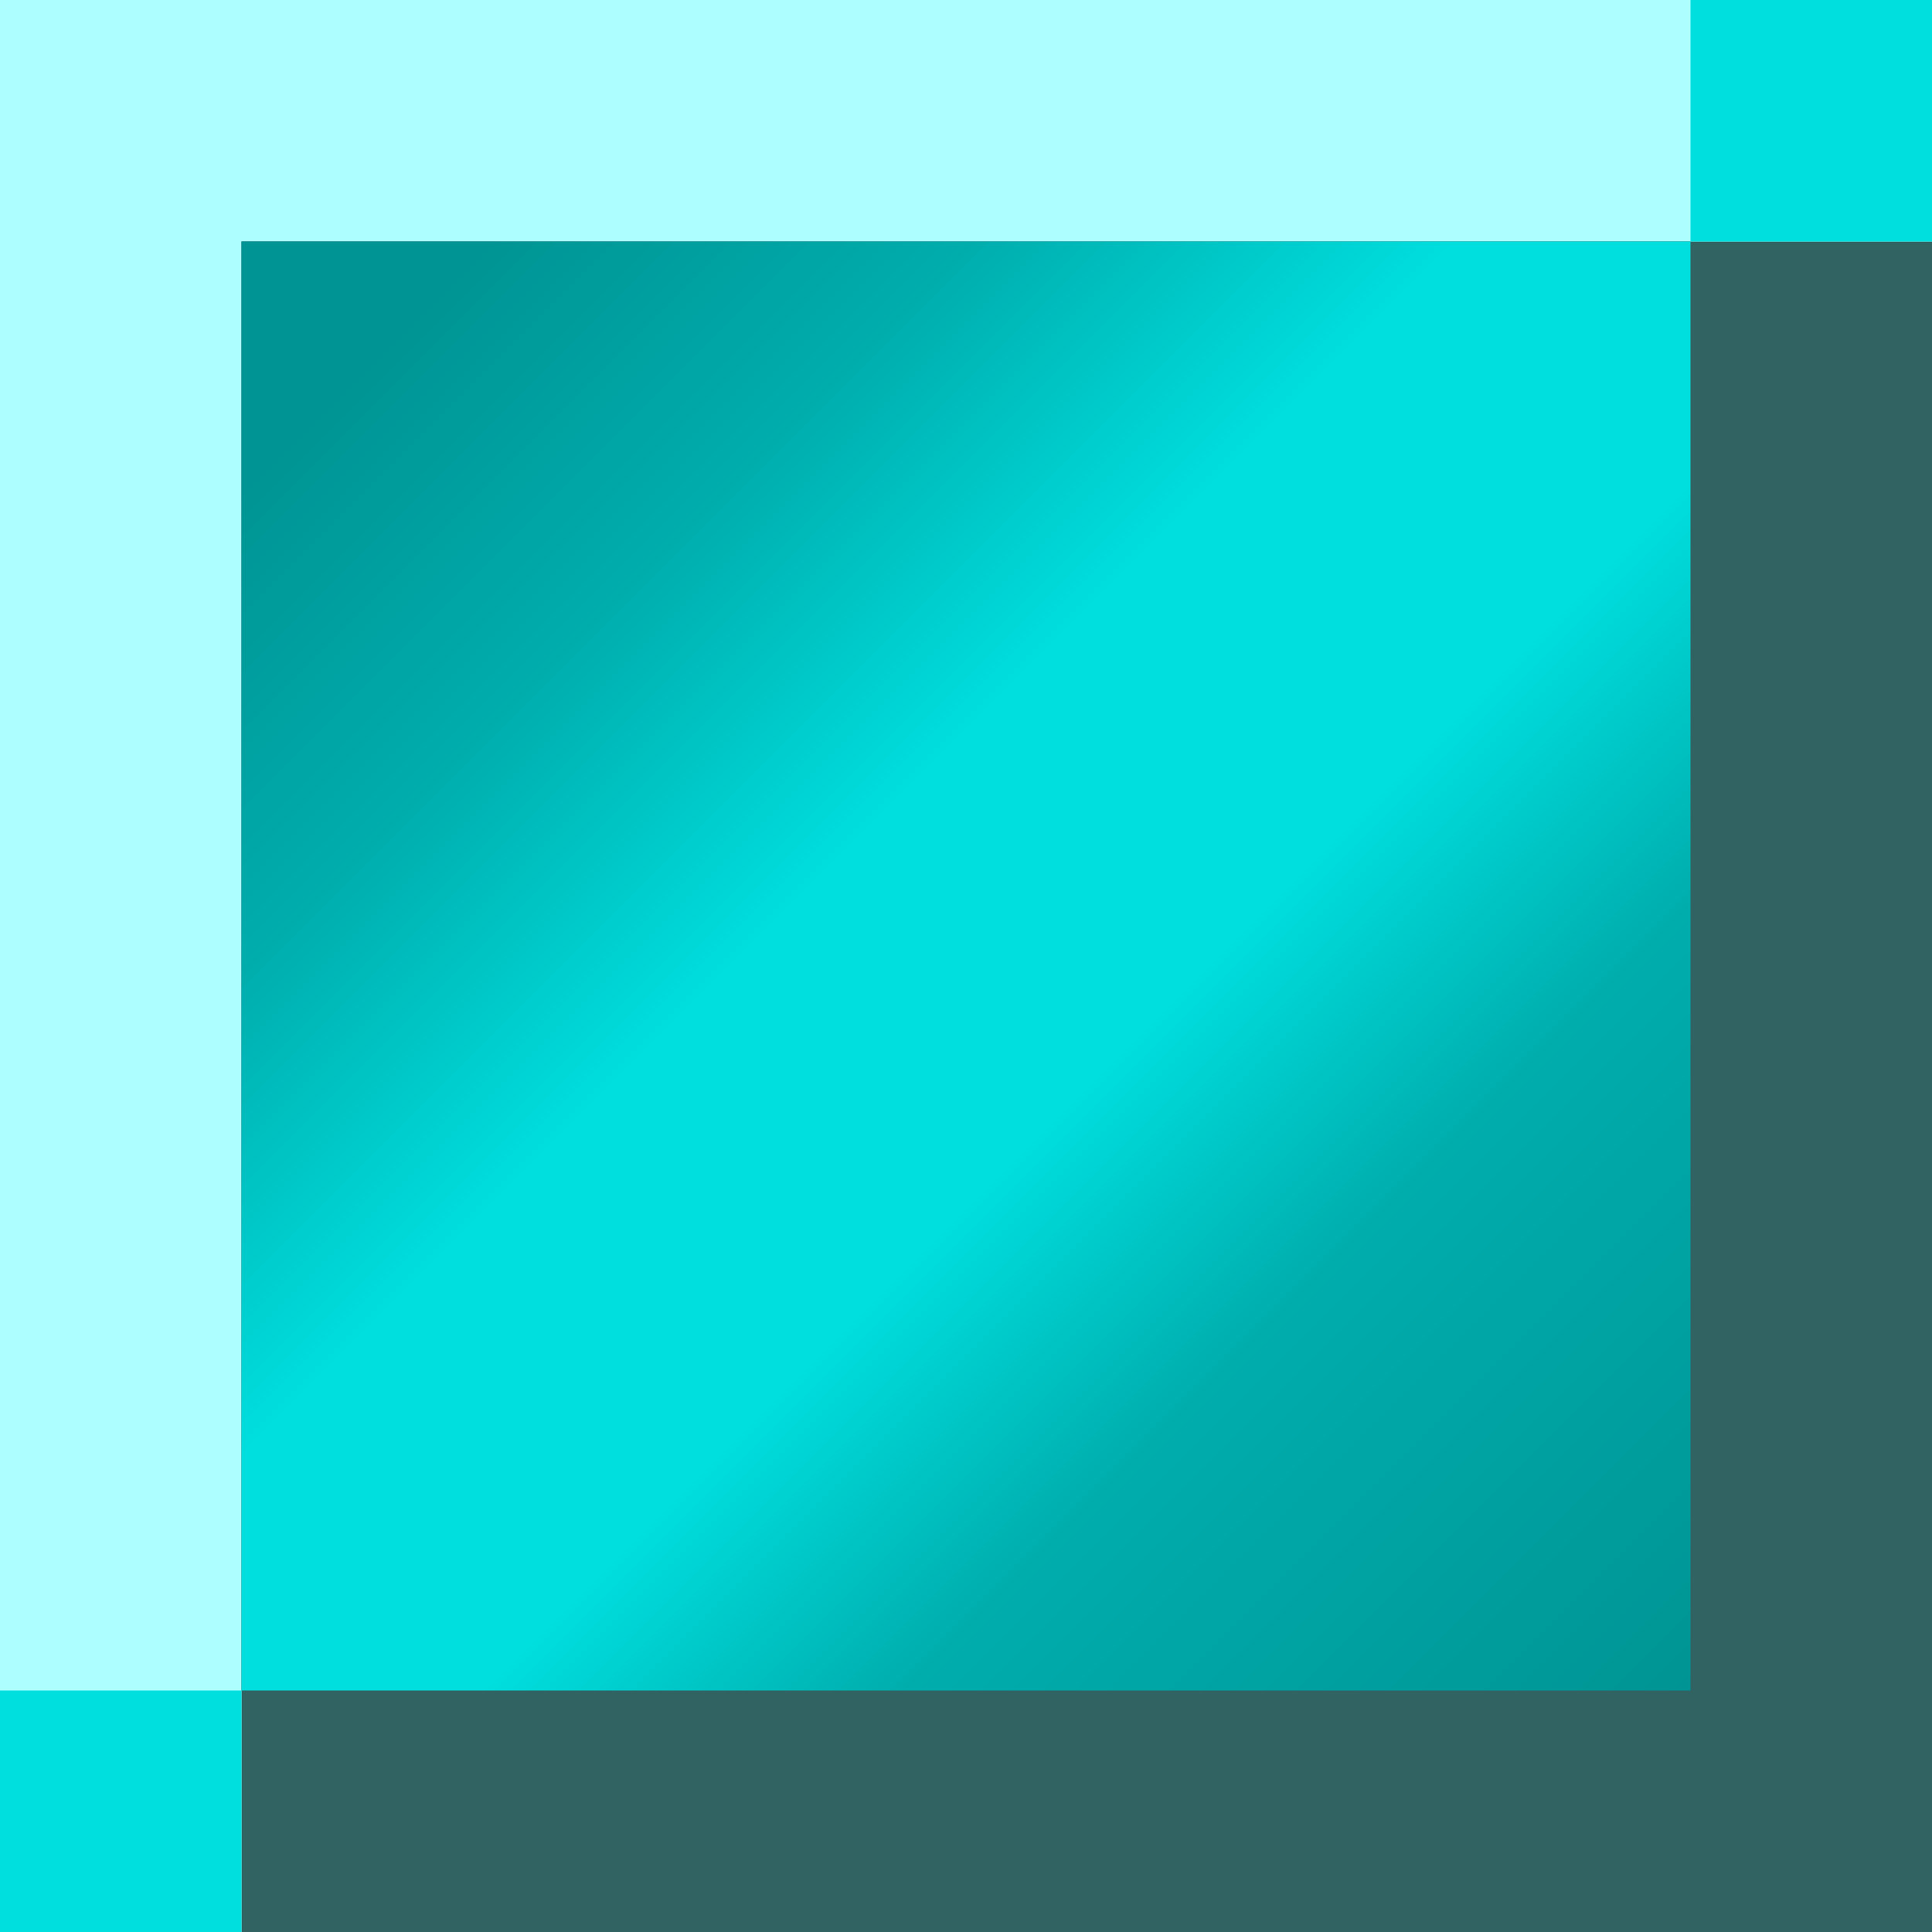 <?xml version="1.0" encoding="UTF-8"?>
<svg width="8px" height="8px" viewBox="0 0 8 8" version="1.1" xmlns="http://www.w3.org/2000/svg" xmlns:xlink="http://www.w3.org/1999/xlink">
    <!-- Generator: Sketch 52.3 (67297) - http://www.bohemiancoding.com/sketch -->
    <title>Cyan</title>
    <desc>Created with Sketch.</desc>
    <defs>
        <linearGradient x1="0%" y1="0%" x2="100%" y2="100%" id="linearGradient-1">
            <stop stop-color="#009494" offset="0%"></stop>
            <stop stop-color="#009494" offset="8.481%"></stop>
            <stop stop-color="#00ADAD" offset="25.232%"></stop>
            <stop stop-color="#00DEDE" offset="41.97%"></stop>
            <stop stop-color="#00DEDE" offset="58.262%"></stop>
            <stop stop-color="#00ADAD" offset="72.826%"></stop>
            <stop stop-color="#009494" offset="100%"></stop>
        </linearGradient>
    </defs>
    <g id="Cyan" stroke="none" stroke-width="1" fill="none" fill-rule="evenodd">
        <rect id="Rectangle" fill="#ADFFFF" fill-rule="nonzero" x="0" y="0" width="8" height="8"></rect>
        <rect id="Rectangle" fill="#316363" fill-rule="nonzero" x="1" y="1" width="7" height="7"></rect>
        <rect id="Rectangle" fill="url(#linearGradient-1)" fill-rule="nonzero" x="1" y="1" width="6" height="6"></rect>
        <path d="M7,0 L8,0 L8,1 L7,1 L7,0 Z M0,7 L1,7 L1,8 L0,8 L0,7 Z" id="Combined-Shape" fill="#00DEDE" fill-rule="nonzero"></path>
    </g>
</svg>